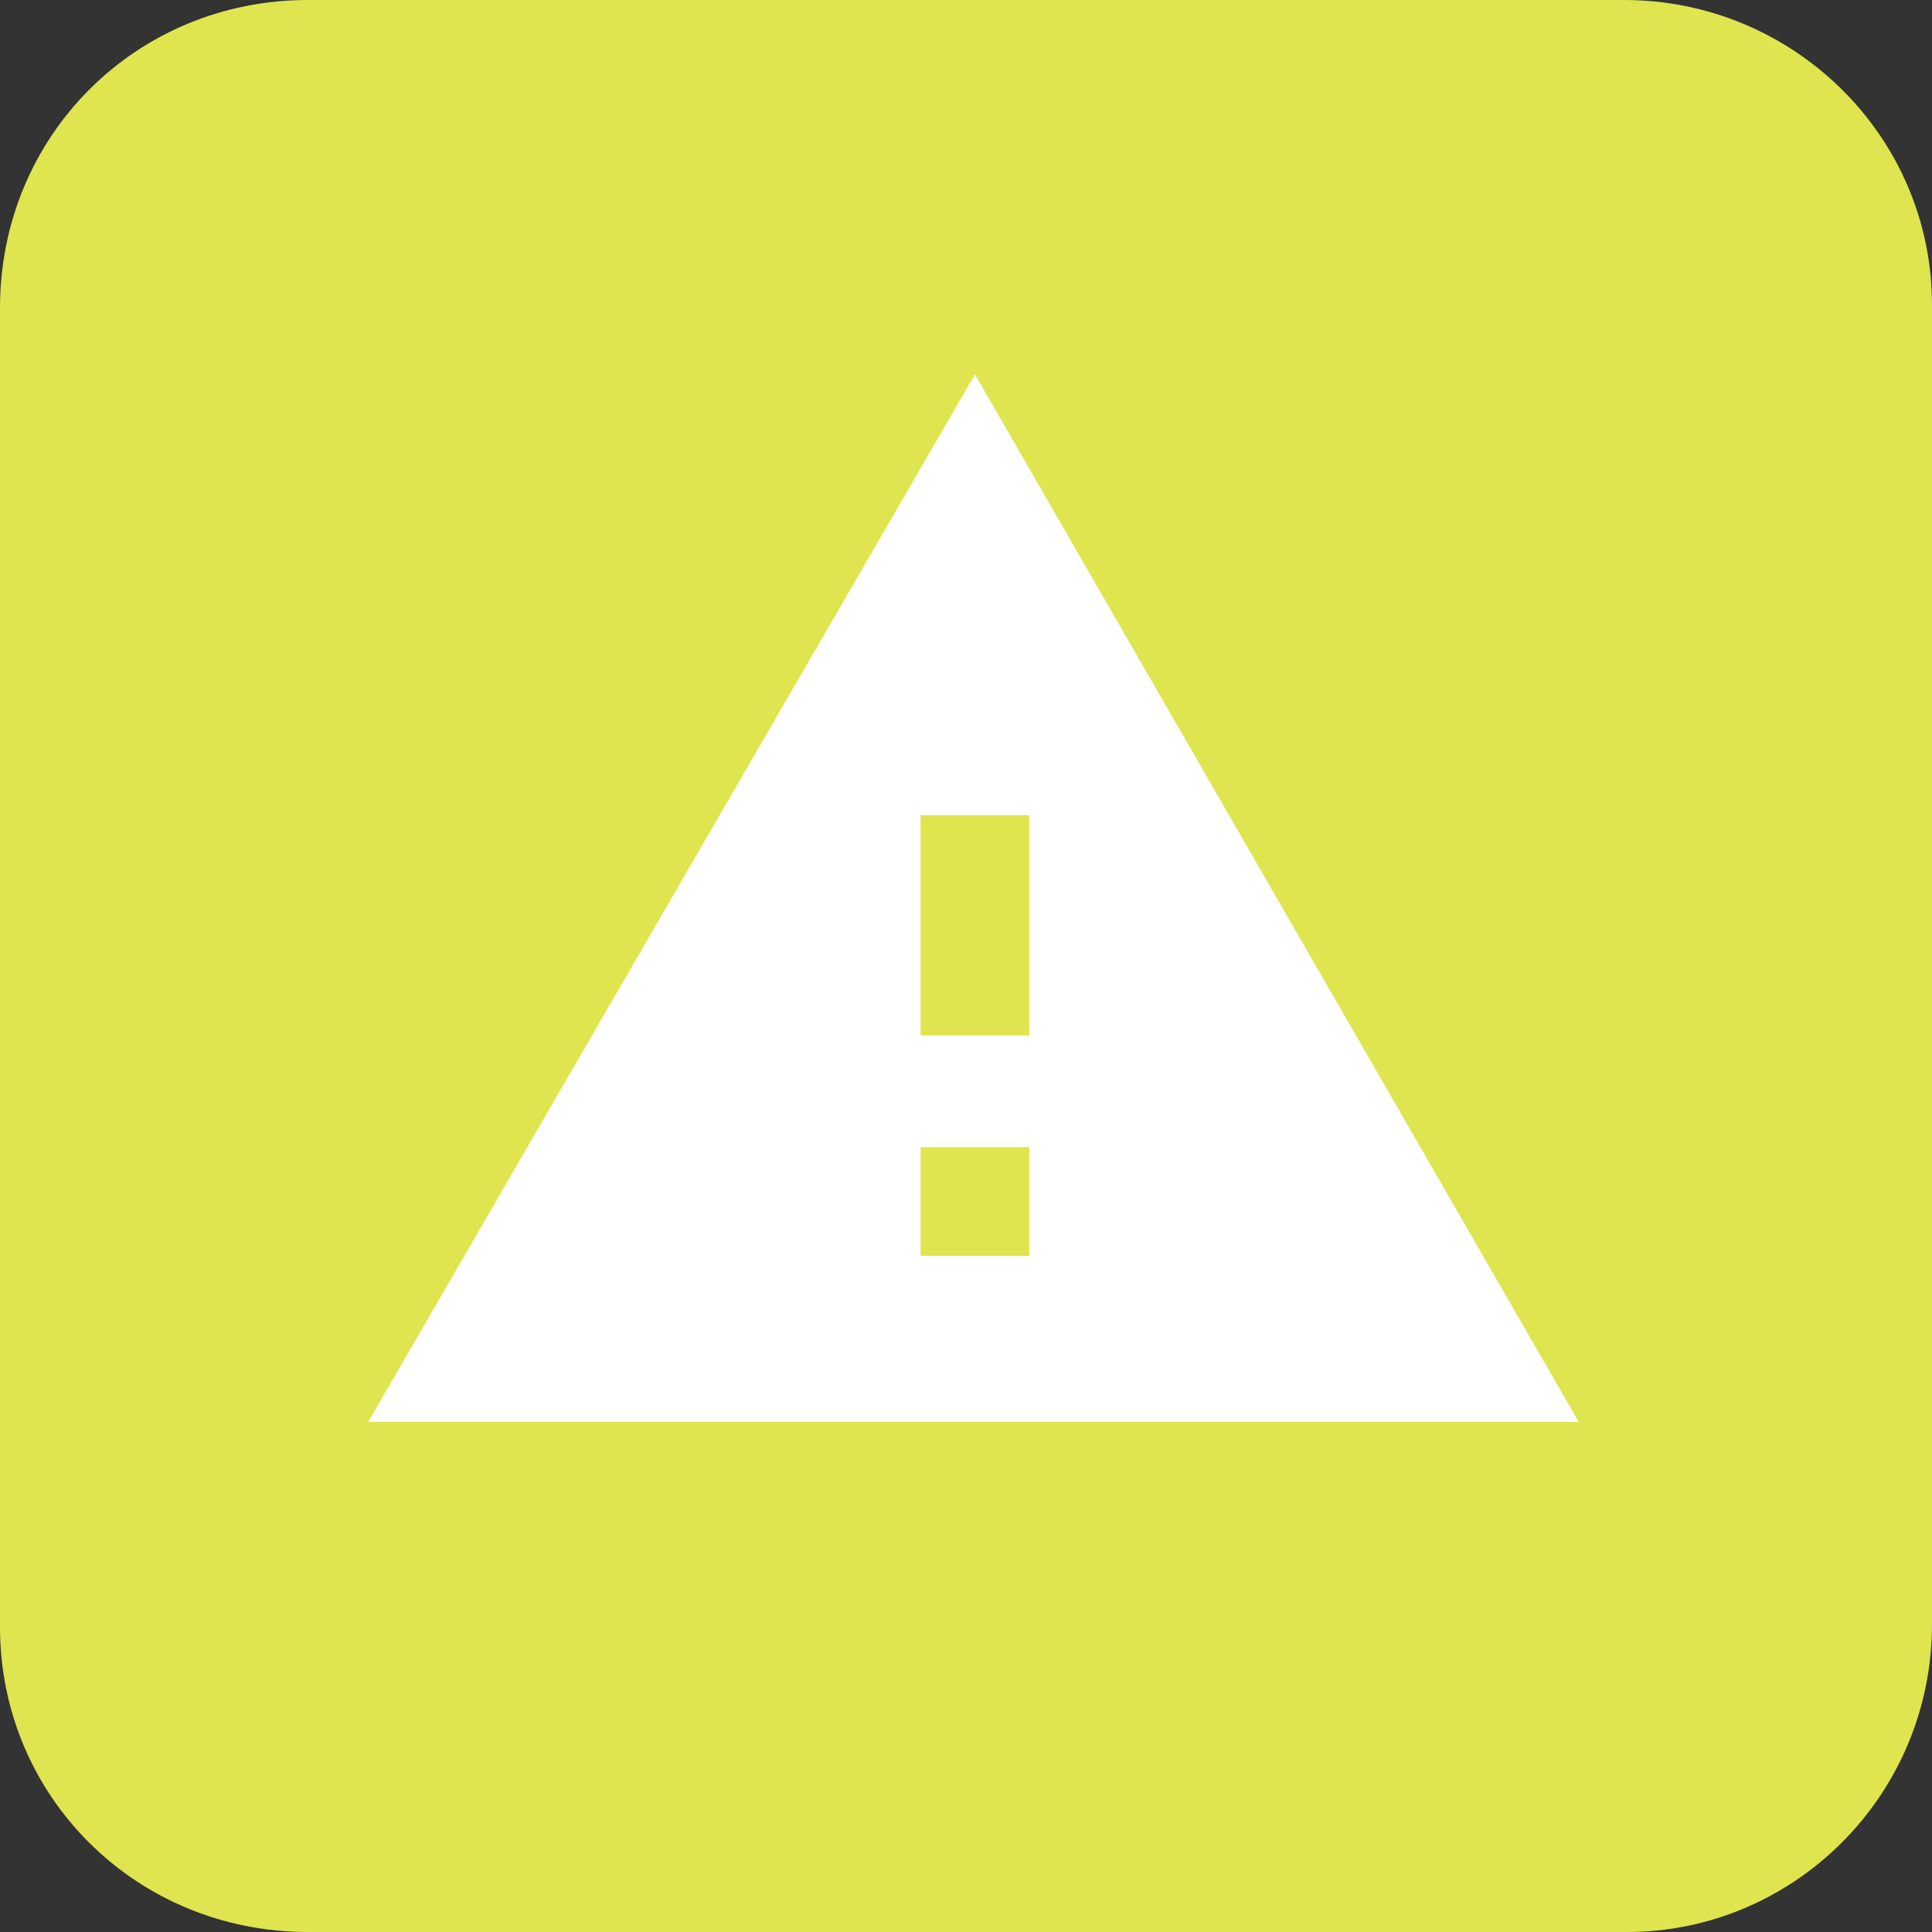 <?xml version="1.0" encoding="utf-8"?>
<!-- Generator: Adobe Illustrator 26.3.1, SVG Export Plug-In . SVG Version: 6.00 Build 0)  -->
<svg version="1.1" id="Layer_1" xmlns="http://www.w3.org/2000/svg" xmlns:xlink="http://www.w3.org/1999/xlink" x="0px" y="0px"
	 viewBox="0 0 64 64" style="enable-background:new 0 0 64 64;" xml:space="preserve">
<rect x="0" y="0" width="64" height="64" fill="#333333" stroke="none"/>
<style type="text/css">
	.st0{fill:#DEE54F;}
	.st1{fill:#FFFFFF;}
</style>
<g transform="matrix(1, 0, 0, 1, 0, 0)">
	<path id="Path_2504-2" class="st0" d="M53.8,0H10.2C4.5,0,0,4.5,0,10.2v43.7C0,59.5,4.5,64,10.2,64h43.7C59.4,64,64,59.5,64,53.8
		V10.1C64,4.5,59.4,0,53.8,0"/>
</g>
<g id="Group_3196" transform="translate(25.506 22.863)">
	<g transform="matrix(1, 0, 0, 1, -25.51, -22.86)">
		<path id="Icon_material-warning-2" class="st1" d="M12.2,47.1h40.1L32.3,12.4L12.2,47.1z M34.1,41.6h-3.6V38h3.6L34.1,41.6z
			 M34.1,34.3h-3.6V27h3.6L34.1,34.3z"/>
	</g>
</g>
</svg>
